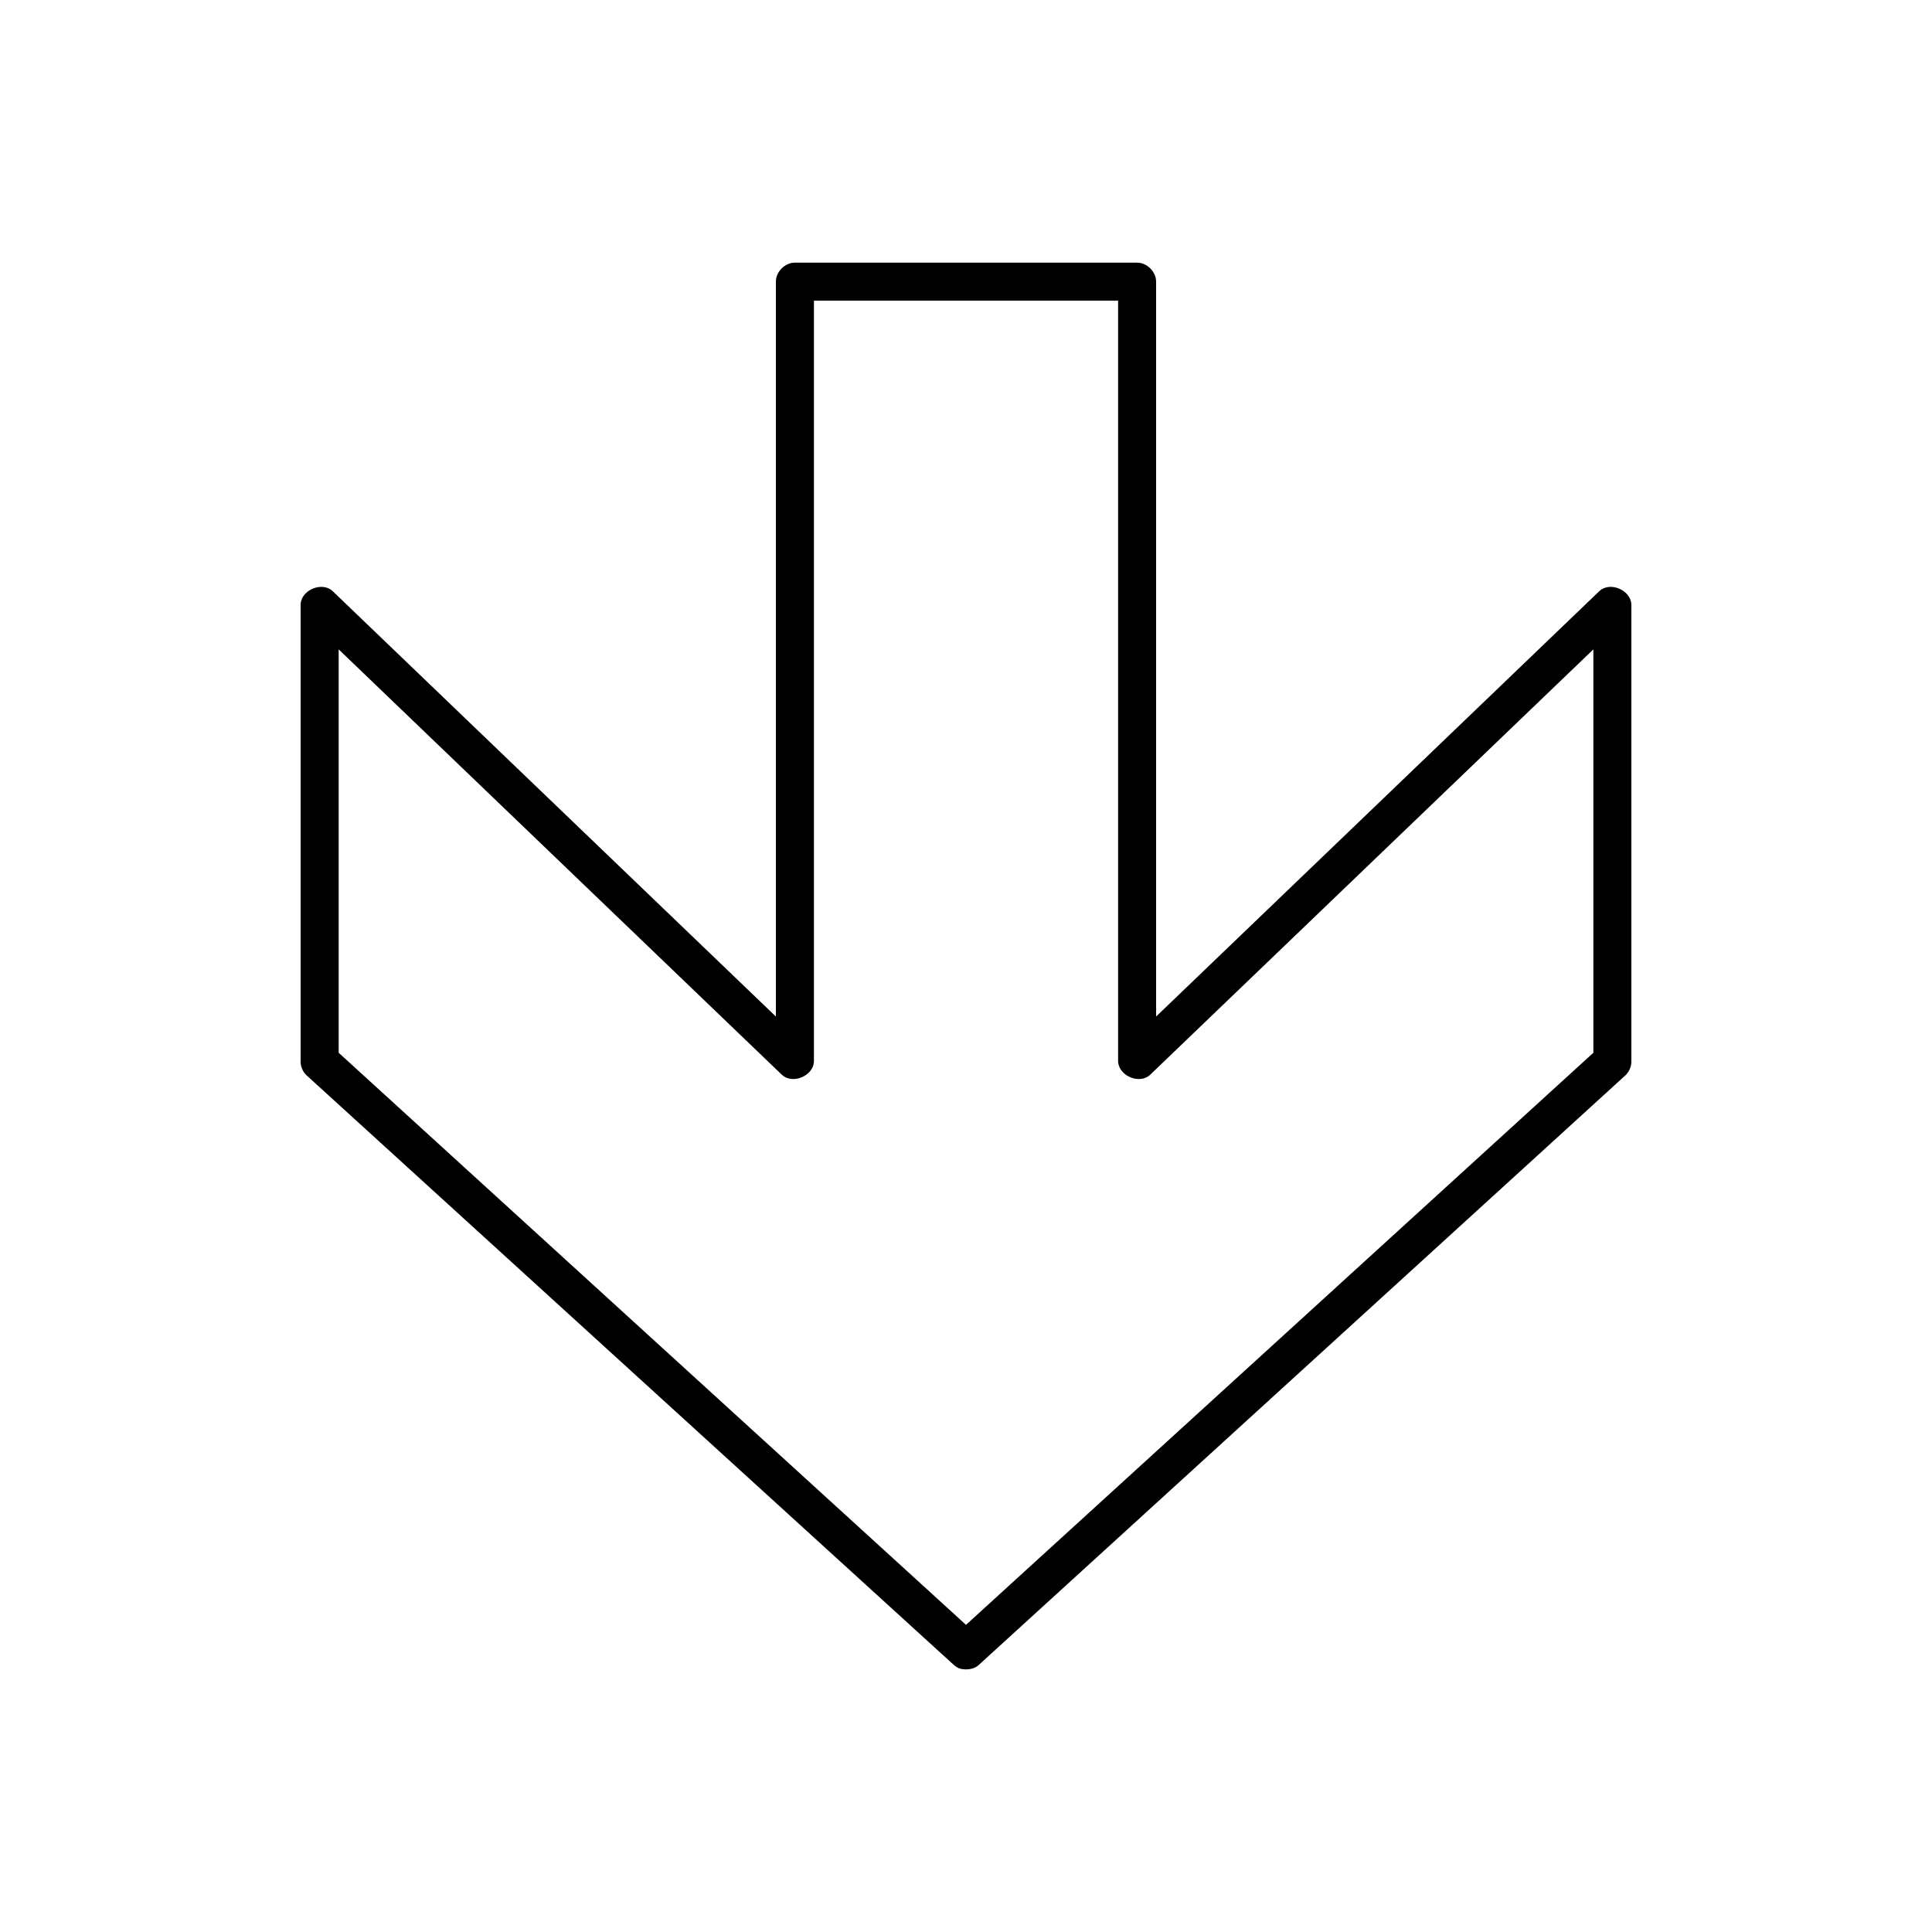 <?xml version="1.0" encoding="UTF-8"?>
<!-- The Best Svg Icon site in the world: iconSvg.co, Visit us! https://iconsvg.co -->
<svg fill="#000000" width="800px" height="800px" version="1.1" viewBox="144 144 512 512" xmlns="http://www.w3.org/2000/svg">
 <path d="m400 586.41c1.113 0 2.527-0.316 3.465-1.258l171.29-156.18c1.02-0.965 1.609-2.375 1.574-3.777v-120.91c-0.051-3.898-5.672-6.301-8.5-3.621l-117.45 112.73v-194.75c0-2.637-2.398-5.039-5.039-5.039h-90.684c-2.637 0-5.039 2.398-5.039 5.039v194.75l-117.45-112.73c-2.832-2.68-8.473-0.277-8.5 3.621v120.91c-0.051 1.406 0.555 2.812 1.574 3.777l171.45 156.18c1.066 0.938 1.797 1.219 3.305 1.258zm0-11.809-166.25-151.61v-106.9l117.45 112.73c2.832 2.68 8.473 0.277 8.5-3.621v-201.52h80.609v201.52c0.051 3.898 5.672 6.301 8.5 3.621l117.45-112.73v106.9z"/>
</svg>